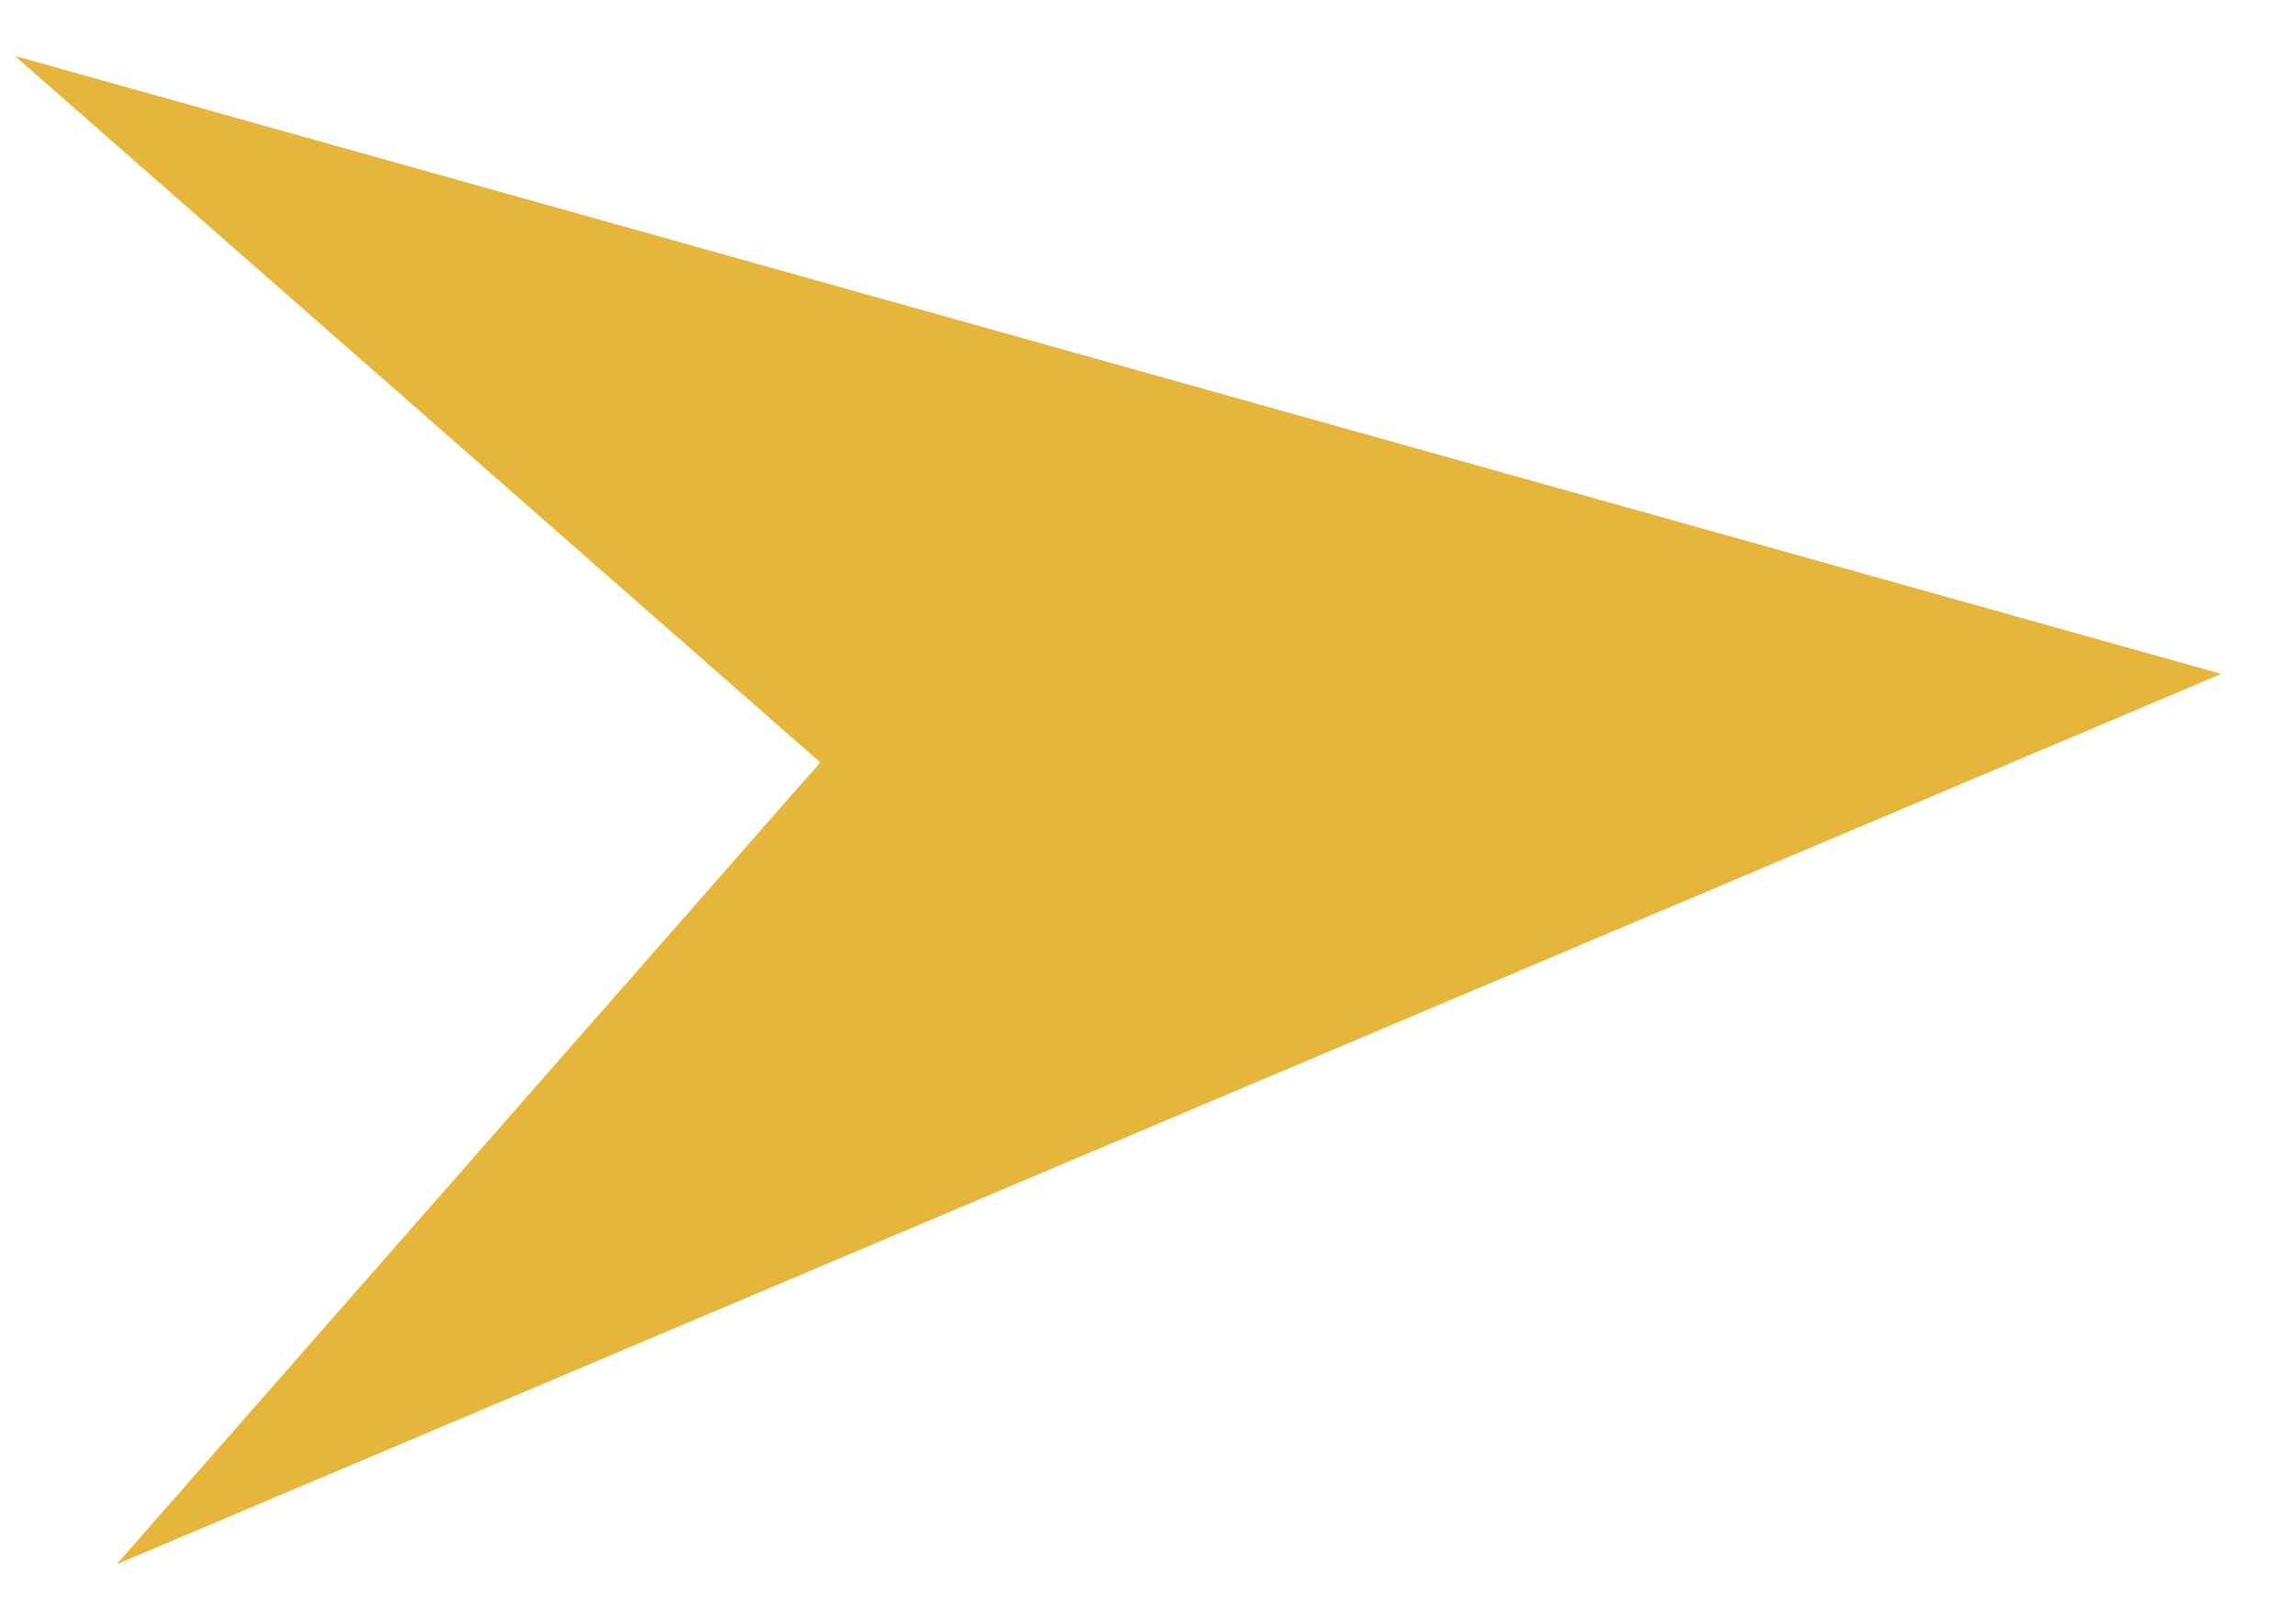 <?xml version="1.0" encoding="UTF-8"?>
<svg xmlns="http://www.w3.org/2000/svg" width="20" height="14" viewBox="0 0 20 14" fill="none">
  <path d="M0.129 0.487L7.145 6.642L1.016 13.628L19.35 5.871L0.129 0.487Z" fill="#E6B53C"></path>
</svg>
